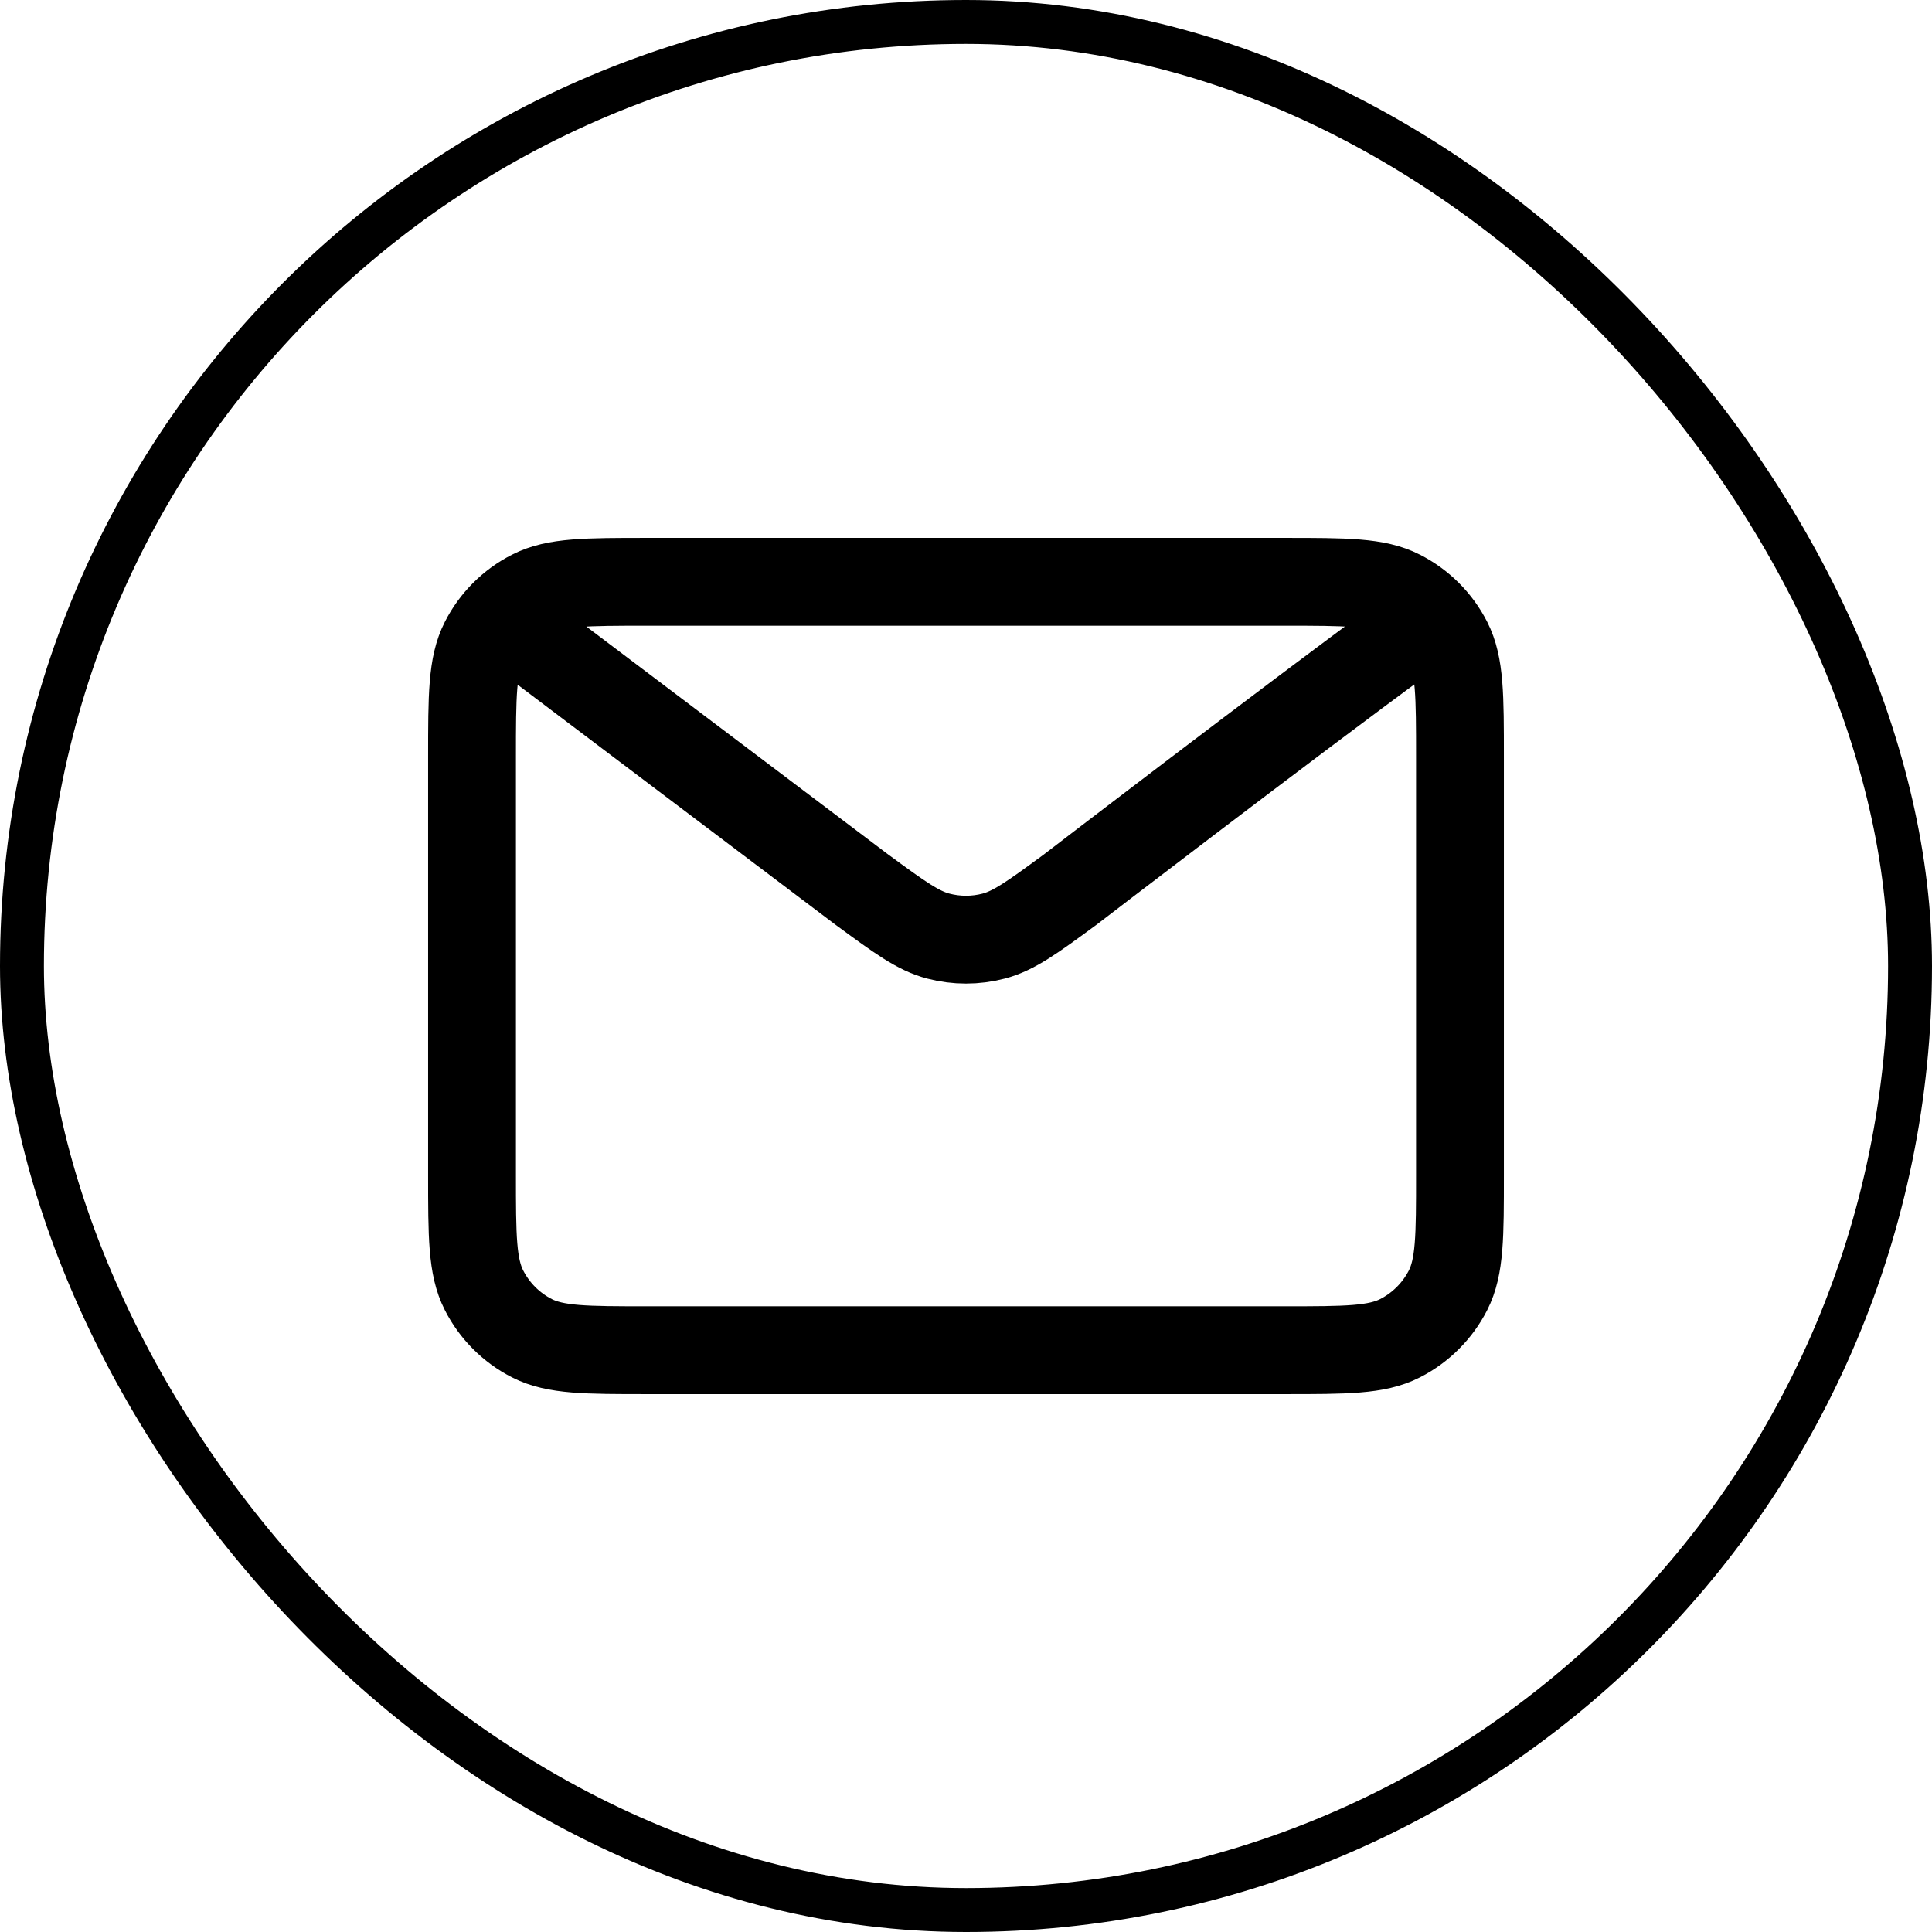 <svg width="44" height="44" viewBox="0 0 44 44" fill="none" xmlns="http://www.w3.org/2000/svg">
<rect x="0.5" y="0.5" width="43" height="43" rx="21.5" stroke="#000000"/>
<path d="M12 14.5L19.634 20.265L19.637 20.267C20.485 20.889 20.909 21.2 21.373 21.32C21.784 21.427 22.216 21.427 22.626 21.32C23.091 21.2 23.517 20.888 24.366 20.265C24.366 20.265 29.263 16.507 32 14.5M10.75 26.75V17.25C10.75 15.85 10.75 15.149 11.023 14.615C11.262 14.144 11.644 13.762 12.115 13.523C12.649 13.25 13.35 13.25 14.75 13.25H29.25C30.65 13.25 31.349 13.25 31.884 13.523C32.355 13.762 32.738 14.144 32.978 14.615C33.25 15.149 33.25 15.849 33.25 17.246V26.755C33.25 28.152 33.25 28.851 32.978 29.385C32.738 29.855 32.355 30.238 31.884 30.478C31.35 30.75 30.651 30.75 29.254 30.75H14.746C13.349 30.75 12.649 30.75 12.115 30.478C11.644 30.238 11.262 29.855 11.023 29.385C10.75 28.85 10.75 28.15 10.75 26.75Z" stroke="#000000" stroke-width="2" stroke-linecap="round" stroke-linejoin="round"/>
</svg>
